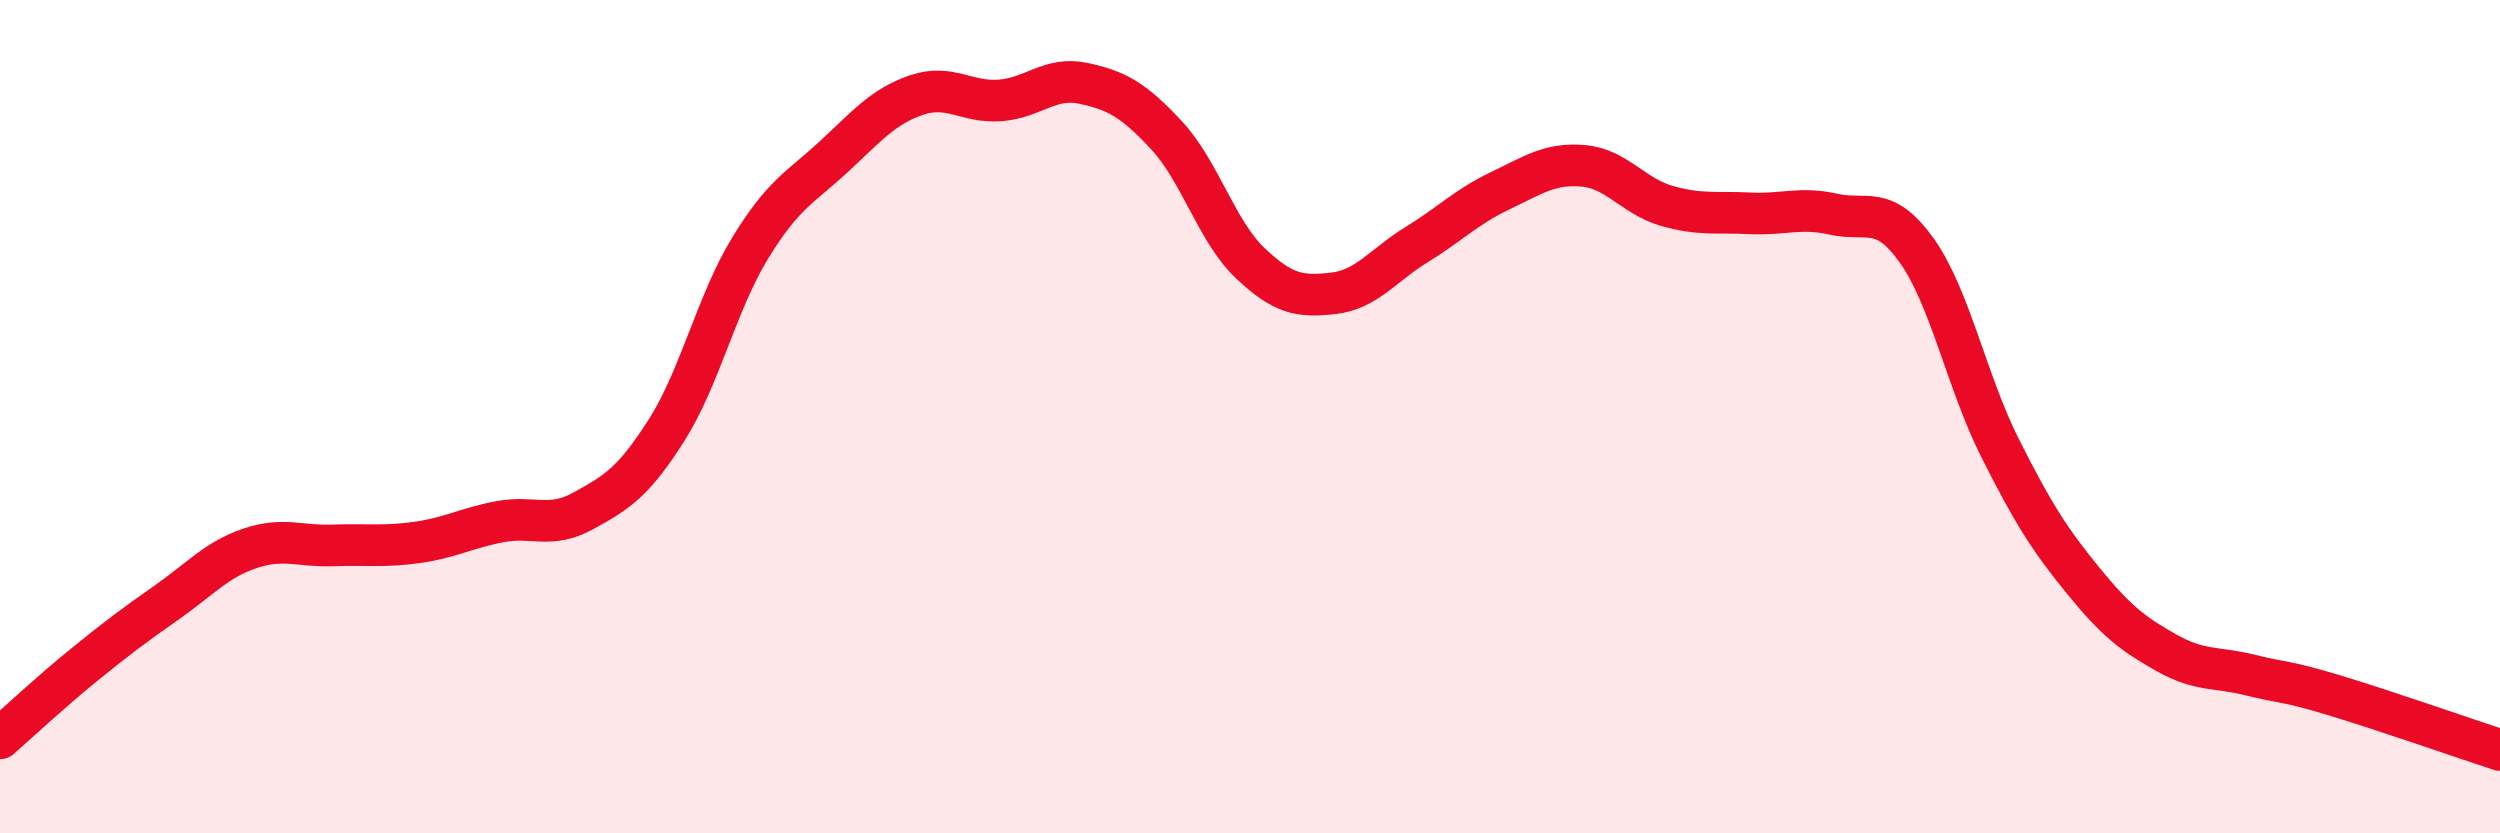 
    <svg width="60" height="20" viewBox="0 0 60 20" xmlns="http://www.w3.org/2000/svg">
      <path
        d="M 0,17.72 C 0.4,17.37 1.2,16.62 2,15.97 C 2.8,15.32 3.2,15.02 4,14.46 C 4.8,13.9 5.2,13.43 6,13.16 C 6.8,12.89 7.2,13.12 8,13.09 C 8.8,13.06 9.2,13.13 10,13.02 C 10.8,12.91 11.2,12.67 12,12.52 C 12.8,12.37 13.2,12.7 14,12.26 C 14.8,11.82 15.2,11.58 16,10.32 C 16.8,9.06 17.2,7.27 18,5.96 C 18.8,4.65 19.2,4.51 20,3.77 C 20.8,3.03 21.2,2.55 22,2.28 C 22.8,2.01 23.2,2.47 24,2.41 C 24.8,2.35 25.2,1.83 26,2 C 26.8,2.17 27.2,2.39 28,3.25 C 28.8,4.11 29.2,5.55 30,6.31 C 30.8,7.07 31.2,7.13 32,7.04 C 32.8,6.95 33.2,6.36 34,5.87 C 34.8,5.38 35.2,4.96 36,4.58 C 36.8,4.2 37.2,3.91 38,3.98 C 38.8,4.05 39.2,4.71 40,4.94 C 40.8,5.17 41.2,5.08 42,5.12 C 42.8,5.16 43.2,4.96 44,5.14 C 44.8,5.32 45.2,4.89 46,6.01 C 46.8,7.13 47.2,9.16 48,10.75 C 48.8,12.34 49.2,12.96 50,13.94 C 50.8,14.92 51.2,15.22 52,15.67 C 52.8,16.12 53.2,16 54,16.2 C 54.8,16.4 54.8,16.32 56,16.68 C 57.2,17.04 59.2,17.74 60,18L60 20L0 20Z"
        fill="#EB0A25"
        opacity="0.1"
        stroke-linecap="round"
        stroke-linejoin="round"
      />
      <path
        d="M 0,17.72 C 0.4,17.37 1.2,16.62 2,15.97 C 2.8,15.32 3.2,15.02 4,14.46 C 4.8,13.9 5.2,13.43 6,13.16 C 6.8,12.89 7.2,13.12 8,13.09 C 8.8,13.06 9.2,13.13 10,13.02 C 10.8,12.91 11.2,12.67 12,12.52 C 12.8,12.37 13.2,12.7 14,12.26 C 14.8,11.82 15.2,11.58 16,10.32 C 16.8,9.06 17.2,7.27 18,5.96 C 18.8,4.65 19.2,4.51 20,3.77 C 20.8,3.03 21.2,2.55 22,2.28 C 22.8,2.01 23.2,2.47 24,2.41 C 24.8,2.35 25.2,1.83 26,2 C 26.8,2.17 27.2,2.39 28,3.25 C 28.8,4.11 29.2,5.55 30,6.31 C 30.8,7.07 31.2,7.13 32,7.04 C 32.8,6.95 33.2,6.36 34,5.87 C 34.8,5.38 35.2,4.96 36,4.58 C 36.8,4.2 37.2,3.91 38,3.98 C 38.8,4.05 39.2,4.71 40,4.94 C 40.8,5.17 41.2,5.08 42,5.12 C 42.8,5.16 43.2,4.96 44,5.14 C 44.8,5.32 45.2,4.89 46,6.01 C 46.8,7.13 47.2,9.16 48,10.75 C 48.8,12.34 49.2,12.96 50,13.94 C 50.8,14.92 51.2,15.22 52,15.67 C 52.8,16.12 53.2,16 54,16.2 C 54.8,16.4 54.8,16.32 56,16.68 C 57.2,17.04 59.2,17.74 60,18"
        stroke="#EB0A25"
        stroke-width="1"
        fill="none"
        stroke-linecap="round"
        stroke-linejoin="round"
      />
    </svg>
  
